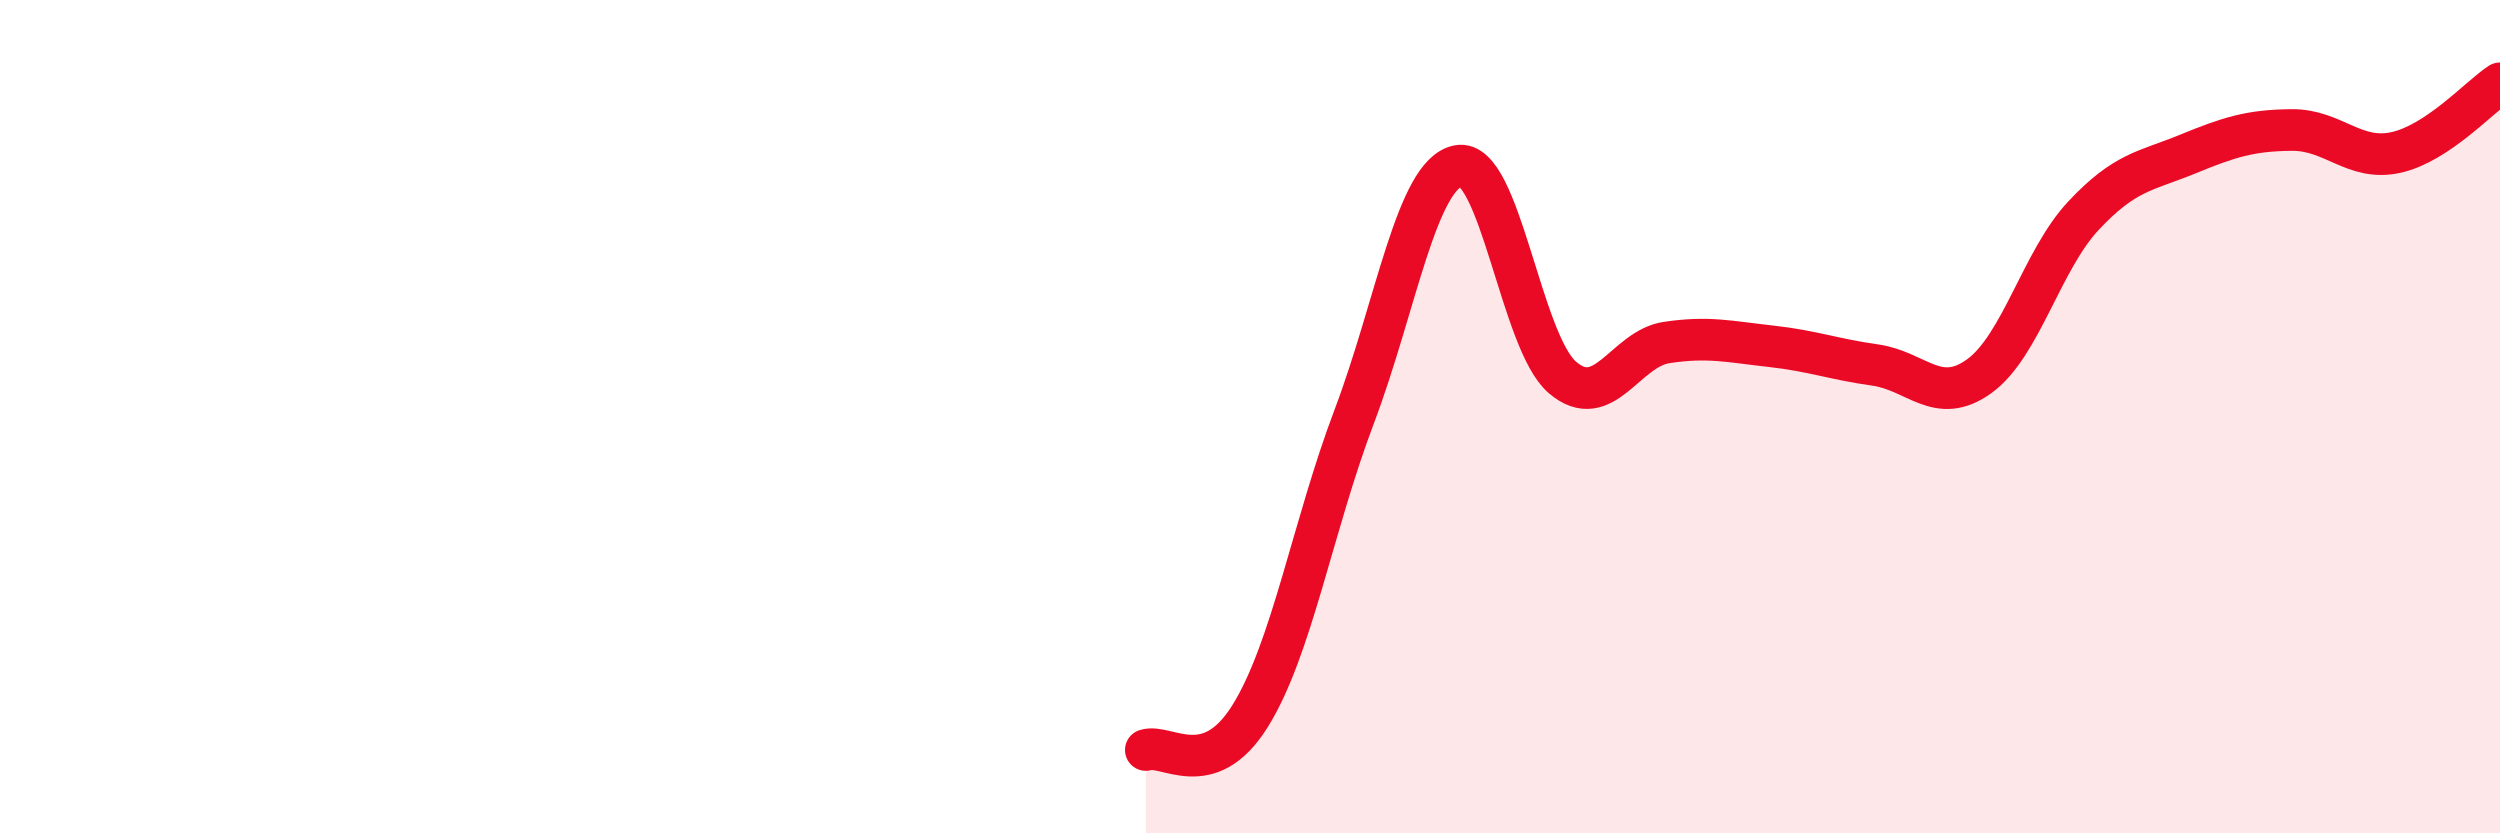 
    <svg width="60" height="20" viewBox="0 0 60 20" xmlns="http://www.w3.org/2000/svg">
      <path
        d="M 27.5,18 C 28,17.84 29,18.79 30,17.19 C 31,15.59 31.5,12.64 32.5,10 C 33.5,7.36 34,4.17 35,3.98 C 36,3.79 36.5,8.21 37.5,9.06 C 38.5,9.91 39,8.37 40,8.22 C 41,8.07 41.5,8.2 42.5,8.31 C 43.5,8.42 44,8.62 45,8.76 C 46,8.9 46.5,9.75 47.5,9.03 C 48.5,8.31 49,6.25 50,5.18 C 51,4.11 51.5,4.11 52.5,3.7 C 53.5,3.29 54,3.13 55,3.12 C 56,3.11 56.5,3.88 57.5,3.66 C 58.5,3.44 59.5,2.33 60,2L60 20L27.5 20Z"
        fill="#EB0A25"
        opacity="0.1"
        stroke-linecap="round"
        stroke-linejoin="round"
      />
      <path
        d="M 27.5,18 C 28,17.84 29,18.79 30,17.19 C 31,15.59 31.5,12.64 32.5,10 C 33.5,7.36 34,4.17 35,3.98 C 36,3.79 36.5,8.21 37.5,9.06 C 38.5,9.91 39,8.37 40,8.22 C 41,8.07 41.5,8.2 42.5,8.31 C 43.5,8.42 44,8.62 45,8.76 C 46,8.9 46.5,9.75 47.5,9.03 C 48.5,8.31 49,6.25 50,5.18 C 51,4.11 51.5,4.11 52.5,3.7 C 53.5,3.29 54,3.13 55,3.12 C 56,3.11 56.5,3.88 57.5,3.66 C 58.5,3.44 59.5,2.33 60,2"
        stroke="#EB0A25"
        stroke-width="1"
        fill="none"
        stroke-linecap="round"
        stroke-linejoin="round"
      />
    </svg>
  